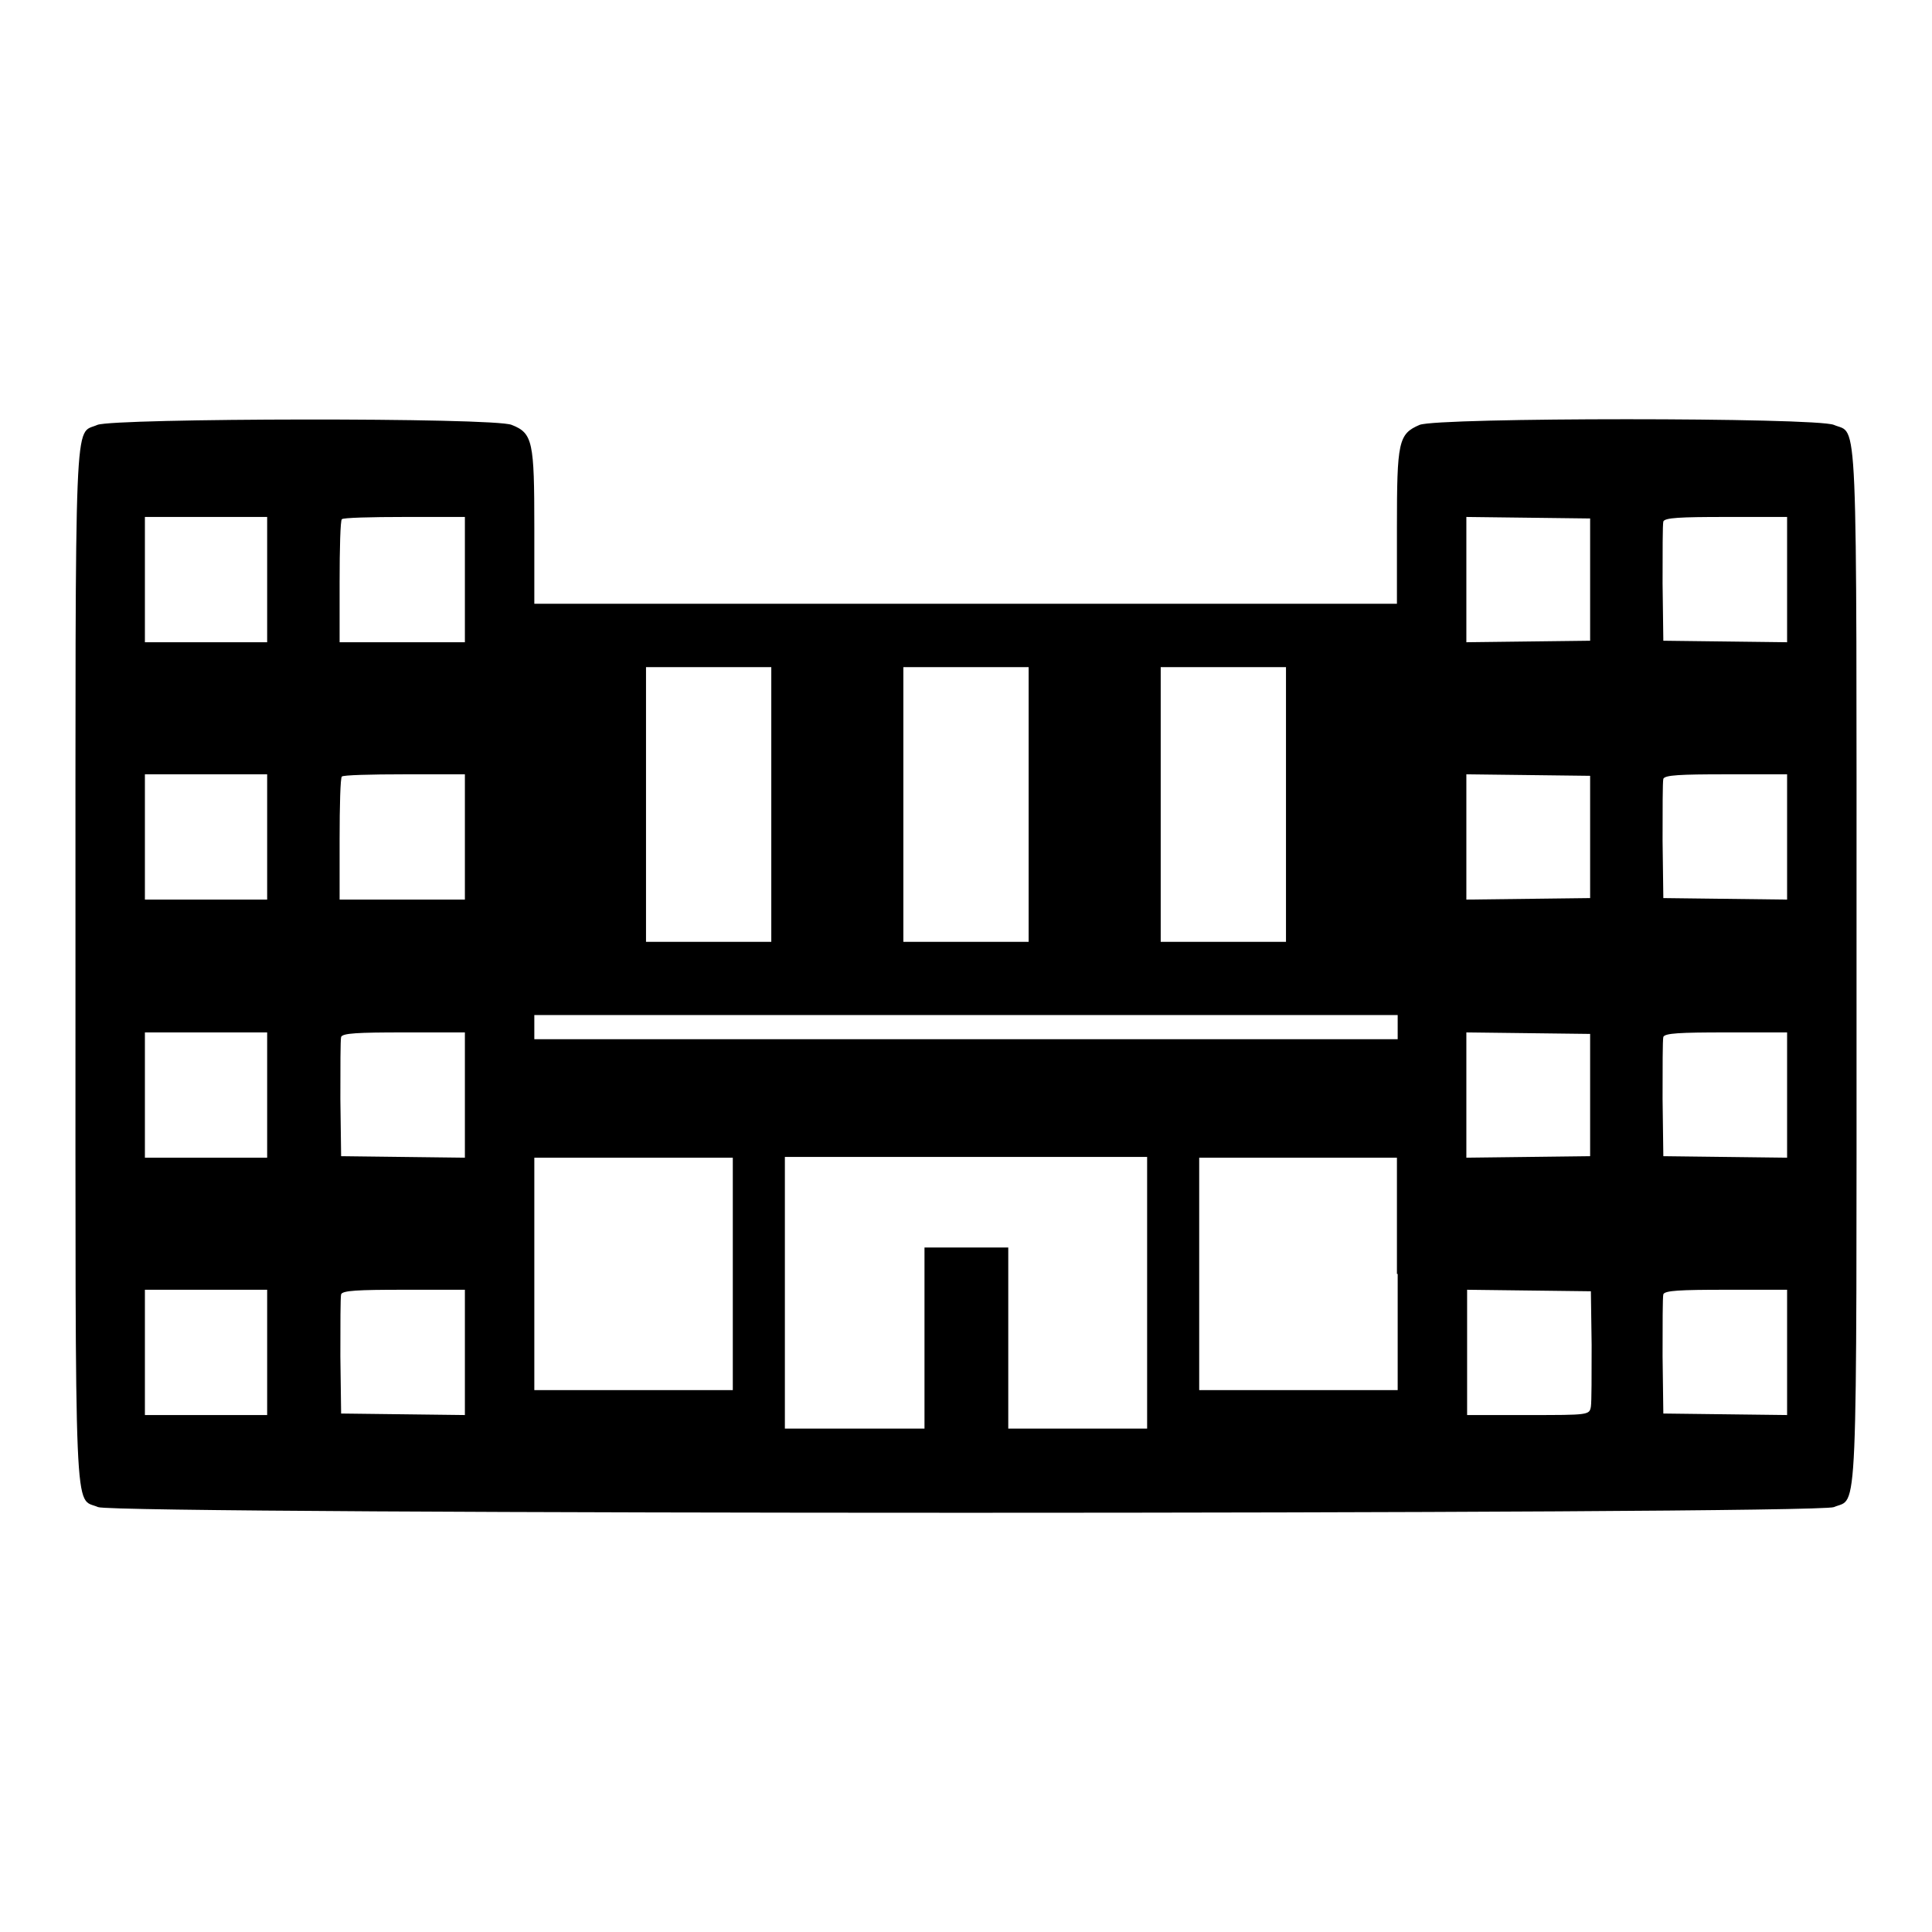 <?xml version="1.0" encoding="utf-8"?>
<!-- Svg Vector Icons : http://www.onlinewebfonts.com/icon -->
<!DOCTYPE svg PUBLIC "-//W3C//DTD SVG 1.1//EN" "http://www.w3.org/Graphics/SVG/1.1/DTD/svg11.dtd">
<svg version="1.1" xmlns="http://www.w3.org/2000/svg" xmlns:xlink="http://www.w3.org/1999/xlink" x="0px" y="0px" viewBox="0 0 256 256" enable-background="new 0 0 256 256" xml:space="preserve">
<g><g><g><path fill="#000000" d="M12.9,56.3C9.8,57.7,10,52.5,10,128c0,75.7-0.2,70.3,3,71.7c2.4,1,227.6,1,230,0c3.2-1.4,3,4,3-71.7c0-75.7,0.2-70.3-3-71.7c-2.4-1-52.5-1-54.9,0c-2.8,1.2-3,2.2-3,13.6v10.1H128H70.8V69.9c0-11.4-0.2-12.5-3-13.6C65.5,55.3,15.1,55.4,12.9,56.3z M35.4,76.8v8.3h-8.1h-8.1v-8.3v-8.3h8.1h8.1L35.4,76.8L35.4,76.8z M61.6,76.8v8.3h-8.3H45v-8c0-4.4,0.1-8.2,0.3-8.3c0.1-0.2,3.9-0.3,8.3-0.3h8V76.8z M210.7,76.8v8.1l-8.2,0.1l-8.2,0.1v-8.3v-8.3l8.2,0.1l8.2,0.1V76.8z M236.8,76.8v8.3l-8.2-0.1l-8.2-0.1l-0.1-7.6c0-4.1,0-7.8,0.1-8.2c0.2-0.5,2.2-0.6,8.3-0.6h8.1V76.8z M102.2,106.6v18.2h-8.3h-8.3v-18.2V88.4h8.3h8.3V106.6z M136.3,106.6v18.2H128h-8.3v-18.2V88.4h8.3h8.3V106.6z M170.4,106.6v18.2h-8.3h-8.3v-18.2V88.4h8.3h8.3V106.6z M35.4,110.9v8.3h-8.1h-8.1v-8.3v-8.3h8.1h8.1L35.4,110.9L35.4,110.9z M61.6,110.9v8.3h-8.3H45v-8c0-4.4,0.1-8.2,0.3-8.3c0.1-0.2,3.9-0.3,8.3-0.3h8V110.9z M210.7,110.9v8.1l-8.2,0.1l-8.2,0.1v-8.3v-8.3l8.2,0.1l8.2,0.1V110.9z M236.8,110.9v8.3l-8.2-0.1l-8.2-0.1l-0.1-7.6c0-4.1,0-7.8,0.1-8.2c0.2-0.5,2.2-0.6,8.3-0.6h8.1V110.9z M185.2,136.1v1.6H128H70.8v-1.6v-1.6H128h57.2V136.1z M35.4,145.1v8.3h-8.1h-8.1v-8.3v-8.3h8.1h8.1L35.4,145.1L35.4,145.1z M61.6,145.1v8.3l-8.2-0.1l-8.2-0.1l-0.1-7.6c0-4.1,0-7.8,0.1-8.2c0.2-0.5,2.2-0.6,8.3-0.6h8.1V145.1L61.6,145.1z M210.7,145.1v8.1l-8.2,0.1l-8.2,0.1v-8.3v-8.3l8.2,0.1l8.2,0.1V145.1z M236.8,145.1v8.3l-8.2-0.1l-8.2-0.1l-0.1-7.6c0-4.1,0-7.8,0.1-8.2c0.2-0.5,2.2-0.6,8.3-0.6h8.1V145.1z M97.1,168.8v15.4H84H70.8v-15.4v-15.4H84h13.1V168.8z M152,171.3v18h-9.2h-9.2v-12v-12H128h-5.5v12v12h-9.2H104v-18v-18h24h24V171.3z M185.2,168.8v15.4H172h-13.1v-15.4v-15.4H172h13.1V168.8z M35.4,179.2v8.3h-8.1h-8.1v-8.3v-8.3h8.1h8.1L35.4,179.2L35.4,179.2z M61.6,179.2v8.3l-8.2-0.1l-8.2-0.1l-0.1-7.6c0-4.1,0-7.8,0.1-8.2c0.2-0.5,2.2-0.6,8.3-0.6h8.1V179.2L61.6,179.2z M210.9,178.2c0,3.9,0,7.6-0.1,8.2c-0.2,1.1-0.3,1.1-8.3,1.1h-8.1v-8.3v-8.3l8.2,0.1l8.2,0.1L210.9,178.2z M236.8,179.2v8.3l-8.2-0.1l-8.2-0.1l-0.1-7.6c0-4.1,0-7.8,0.1-8.2c0.2-0.5,2.2-0.6,8.3-0.6h8.1V179.2z"/></g></g></g>
</svg>